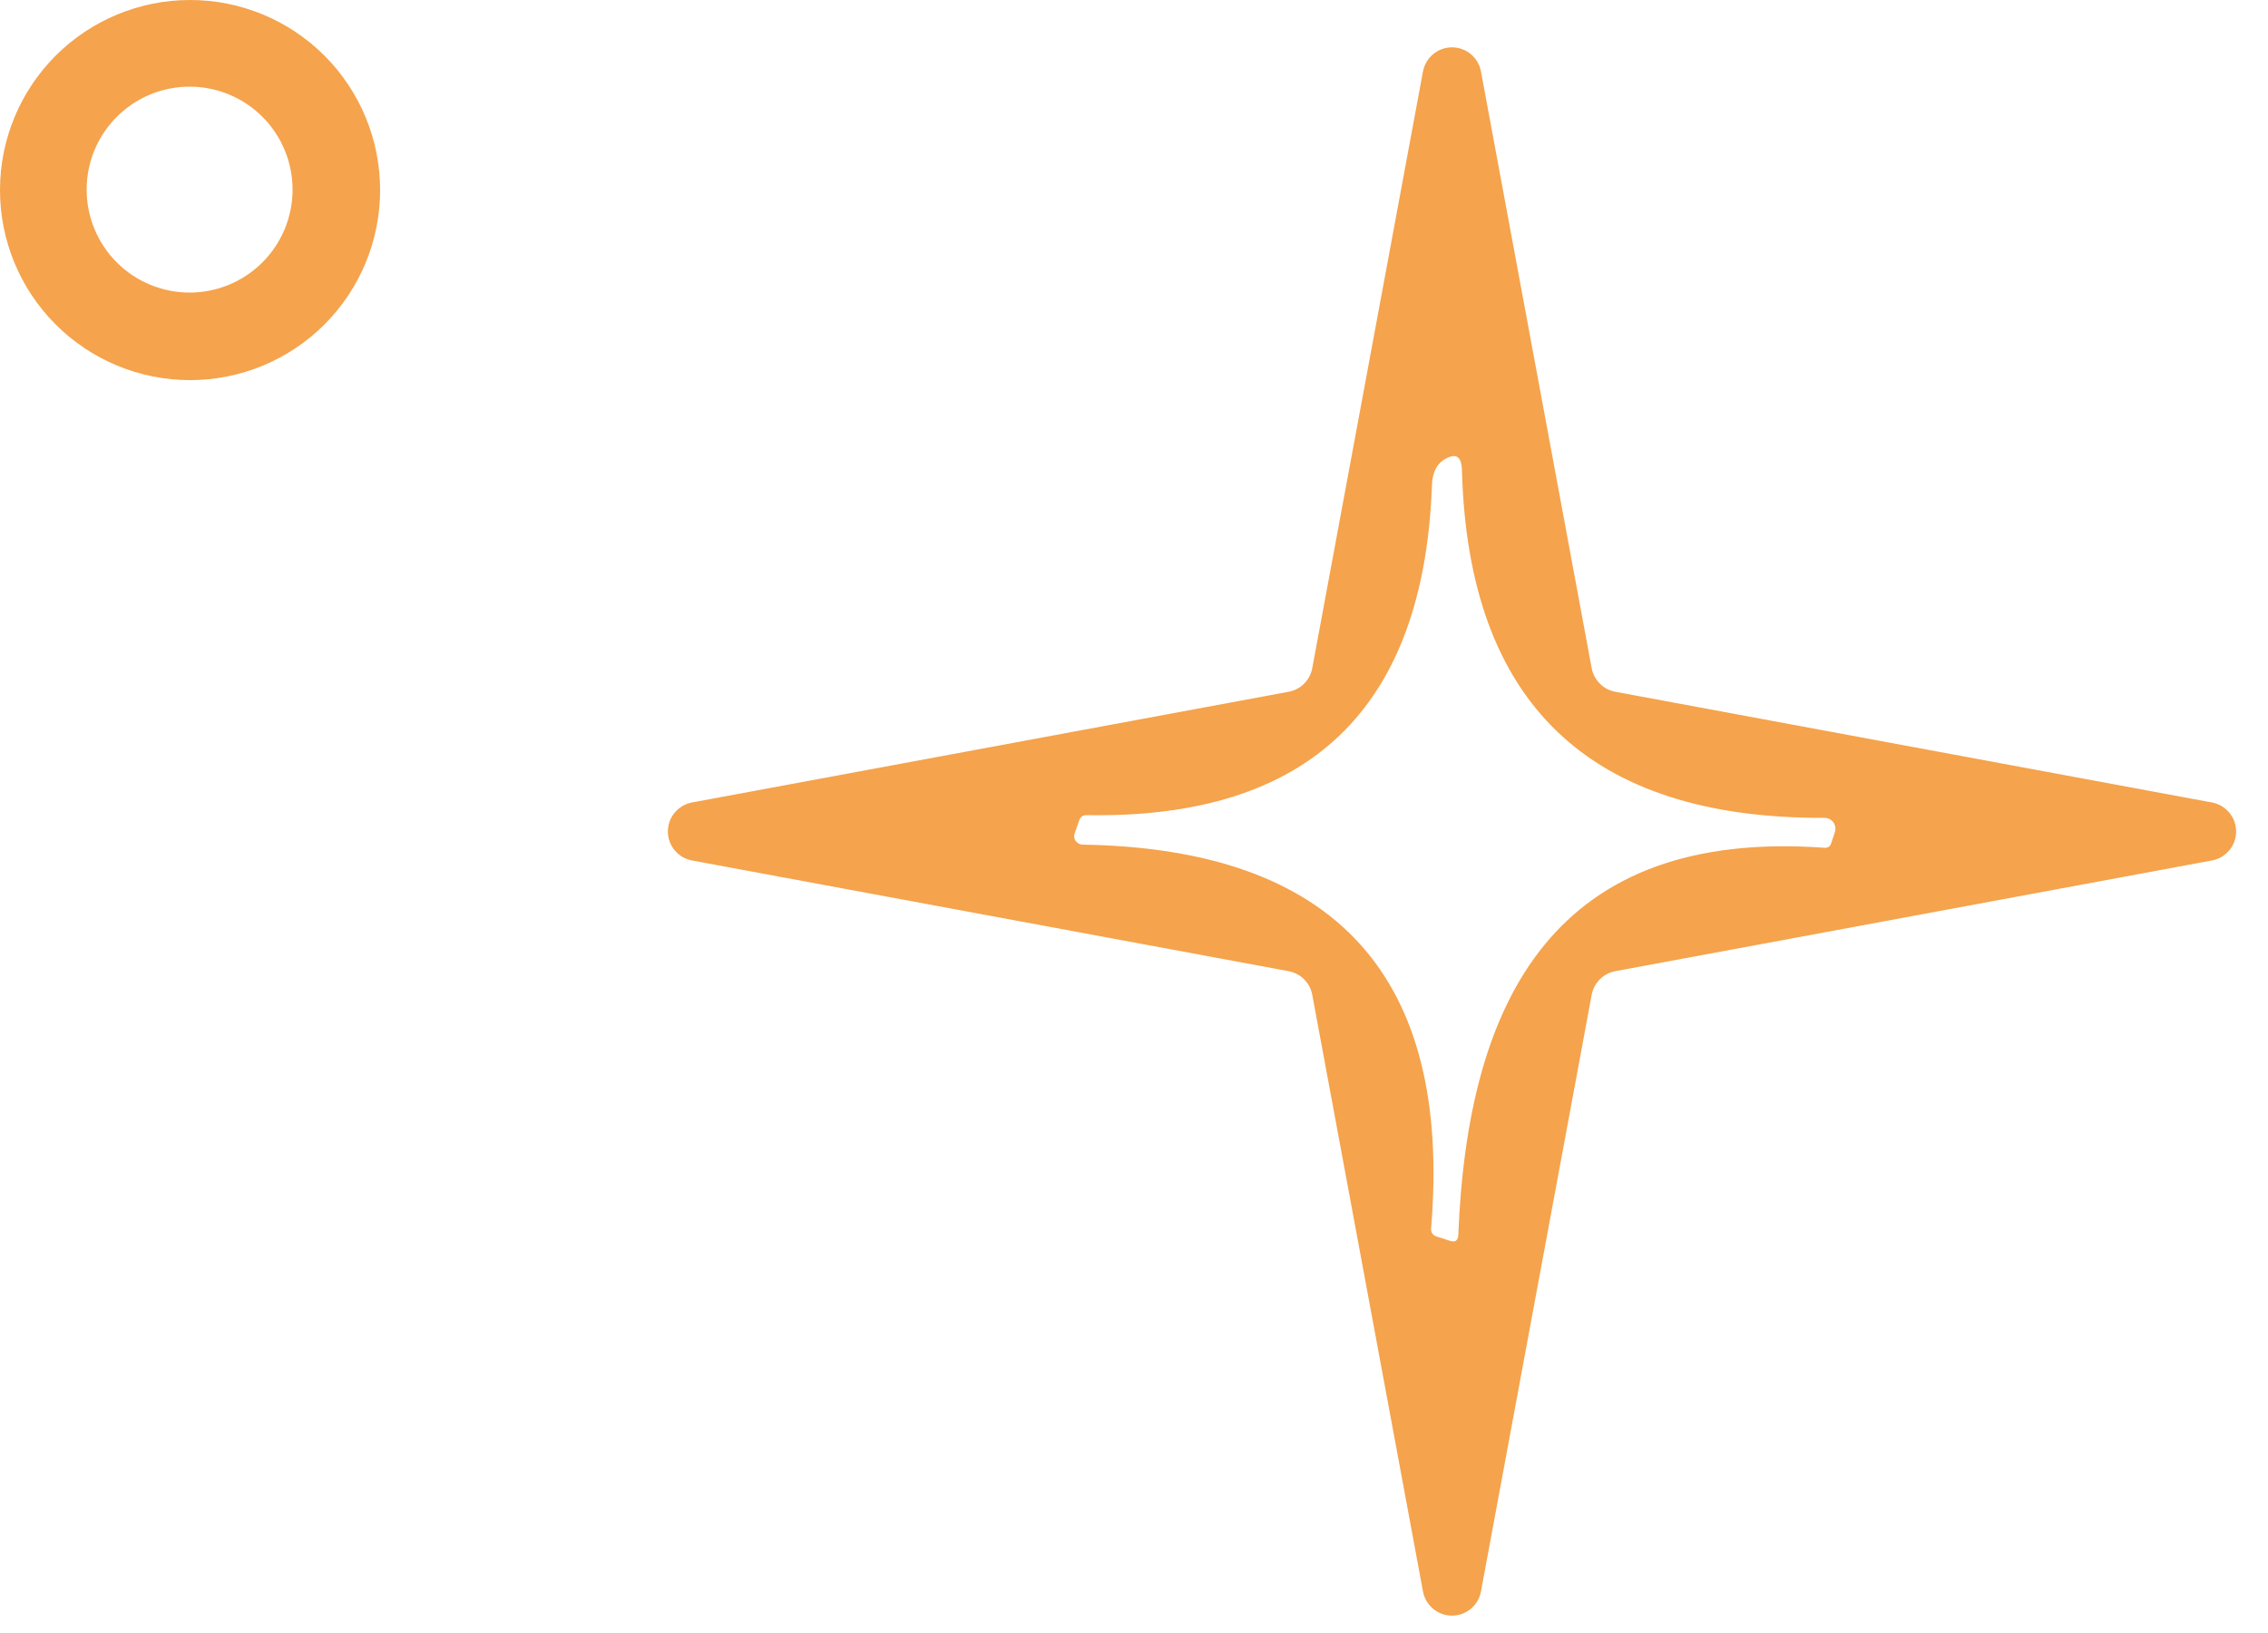 <?xml version="1.0" encoding="UTF-8"?> <svg xmlns="http://www.w3.org/2000/svg" width="50" height="36" viewBox="0 0 50 36" fill="none"> <path d="M8.38 4.19C8.38 5.301 7.939 6.367 7.153 7.153C6.367 7.939 5.301 8.38 4.19 8.38C3.079 8.38 2.013 7.939 1.227 7.153C0.441 6.367 0 5.301 0 4.19C0 3.079 0.441 2.013 1.227 1.227C2.013 0.441 3.079 0 4.19 0C5.301 0 6.367 0.441 7.153 1.227C7.939 2.013 8.38 3.079 8.38 4.19ZM6.45 4.18C6.45 3.578 6.211 3.001 5.785 2.575C5.359 2.149 4.782 1.91 4.18 1.91C3.578 1.91 3.001 2.149 2.575 2.575C2.149 3.001 1.91 3.578 1.91 4.18C1.91 4.782 2.149 5.359 2.575 5.785C3.001 6.211 3.578 6.45 4.18 6.45C4.782 6.45 5.359 6.211 5.785 5.785C6.211 5.359 6.45 4.782 6.45 4.18Z" fill="#F5A34C"></path> <path d="M35.61 15.25L48.76 17.69C48.91 17.717 49.047 17.796 49.145 17.913C49.243 18.03 49.297 18.177 49.297 18.33C49.297 18.483 49.243 18.631 49.145 18.748C49.047 18.865 48.91 18.943 48.76 18.97L35.61 21.41C35.481 21.434 35.362 21.497 35.27 21.59C35.177 21.682 35.114 21.801 35.09 21.93L32.65 35.08C32.623 35.23 32.545 35.367 32.428 35.465C32.311 35.563 32.163 35.617 32.01 35.617C31.857 35.617 31.71 35.563 31.593 35.465C31.476 35.367 31.397 35.23 31.37 35.08L28.93 21.93C28.906 21.801 28.843 21.682 28.751 21.59C28.658 21.497 28.539 21.434 28.41 21.41L15.26 18.97C15.11 18.943 14.974 18.865 14.876 18.748C14.777 18.631 14.724 18.483 14.724 18.33C14.724 18.177 14.777 18.03 14.876 17.913C14.974 17.796 15.11 17.717 15.26 17.69L28.41 15.25C28.539 15.226 28.658 15.164 28.751 15.071C28.843 14.978 28.906 14.859 28.93 14.73L31.37 1.58C31.397 1.43 31.476 1.294 31.593 1.196C31.71 1.097 31.857 1.044 32.01 1.044C32.163 1.044 32.311 1.097 32.428 1.196C32.545 1.294 32.623 1.43 32.65 1.58L35.09 14.73C35.114 14.859 35.177 14.978 35.27 15.071C35.362 15.164 35.481 15.226 35.61 15.25ZM32.15 27.21C32.36 22 34.3 18.26 40.23 18.69C40.303 18.69 40.35 18.657 40.37 18.59C40.397 18.51 40.423 18.43 40.45 18.35C40.463 18.314 40.467 18.274 40.461 18.236C40.456 18.198 40.441 18.162 40.419 18.13C40.396 18.099 40.366 18.073 40.332 18.056C40.297 18.038 40.259 18.029 40.22 18.03C35.033 18.05 32.37 15.497 32.23 10.37C32.223 10.043 32.083 9.97 31.81 10.15C31.663 10.257 31.583 10.43 31.57 10.67C31.397 15.623 28.857 18.057 23.95 17.97C23.87 17.97 23.817 18.01 23.79 18.09C23.757 18.19 23.723 18.287 23.69 18.38C23.681 18.407 23.678 18.436 23.683 18.464C23.687 18.492 23.699 18.519 23.716 18.543C23.734 18.566 23.757 18.585 23.784 18.599C23.81 18.612 23.84 18.62 23.87 18.62C29.45 18.713 32.01 21.534 31.55 27.08C31.543 27.167 31.583 27.227 31.67 27.26C31.763 27.287 31.857 27.317 31.95 27.35C32.083 27.397 32.15 27.35 32.15 27.21Z" fill="#F5A34C"></path> </svg> 